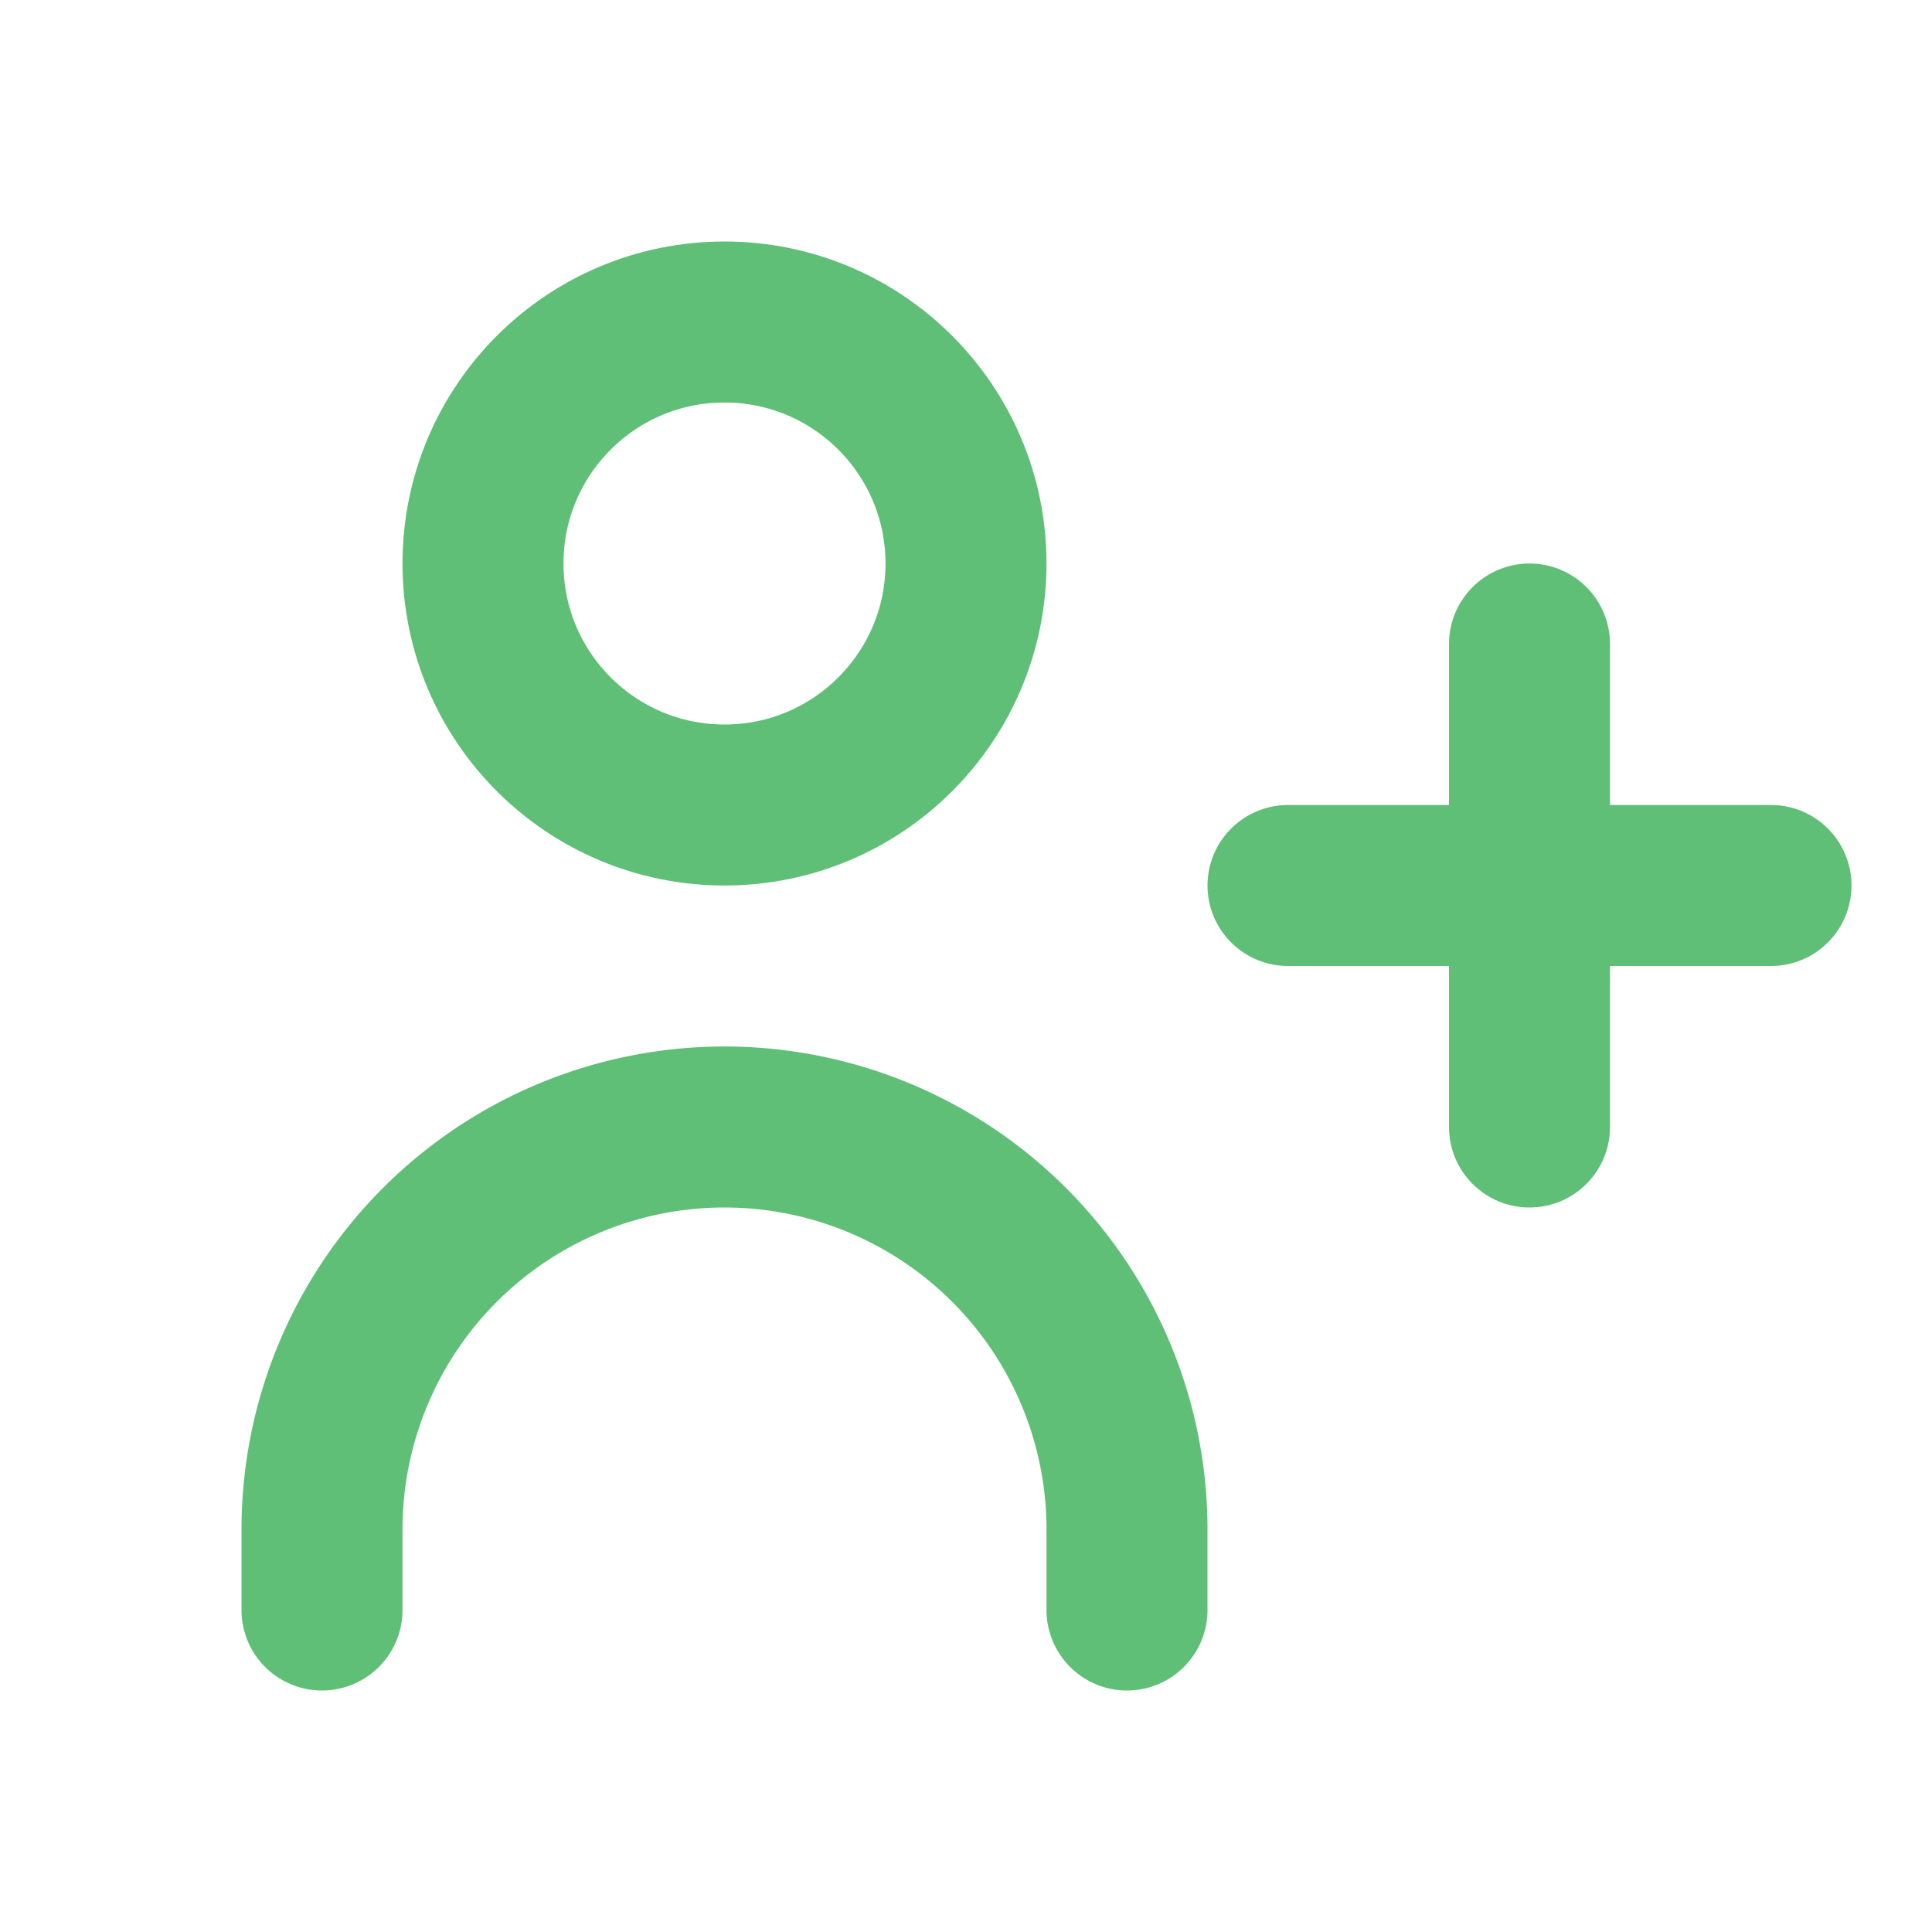 <svg xmlns="http://www.w3.org/2000/svg" width="28" height="28" viewBox="0 0 24 24"
  stroke="#5FBF77" stroke-width="2" fill="none" stroke-linecap="round" stroke-linejoin="round">
  <circle cx="9" cy="7" r="3"/>
  <path d="M4 20v-1a5 5 0 0 1 5-5h0a5 5 0 0 1 5 5v1"/>
  <path d="M19 8v6M16 11h6"/>
</svg>